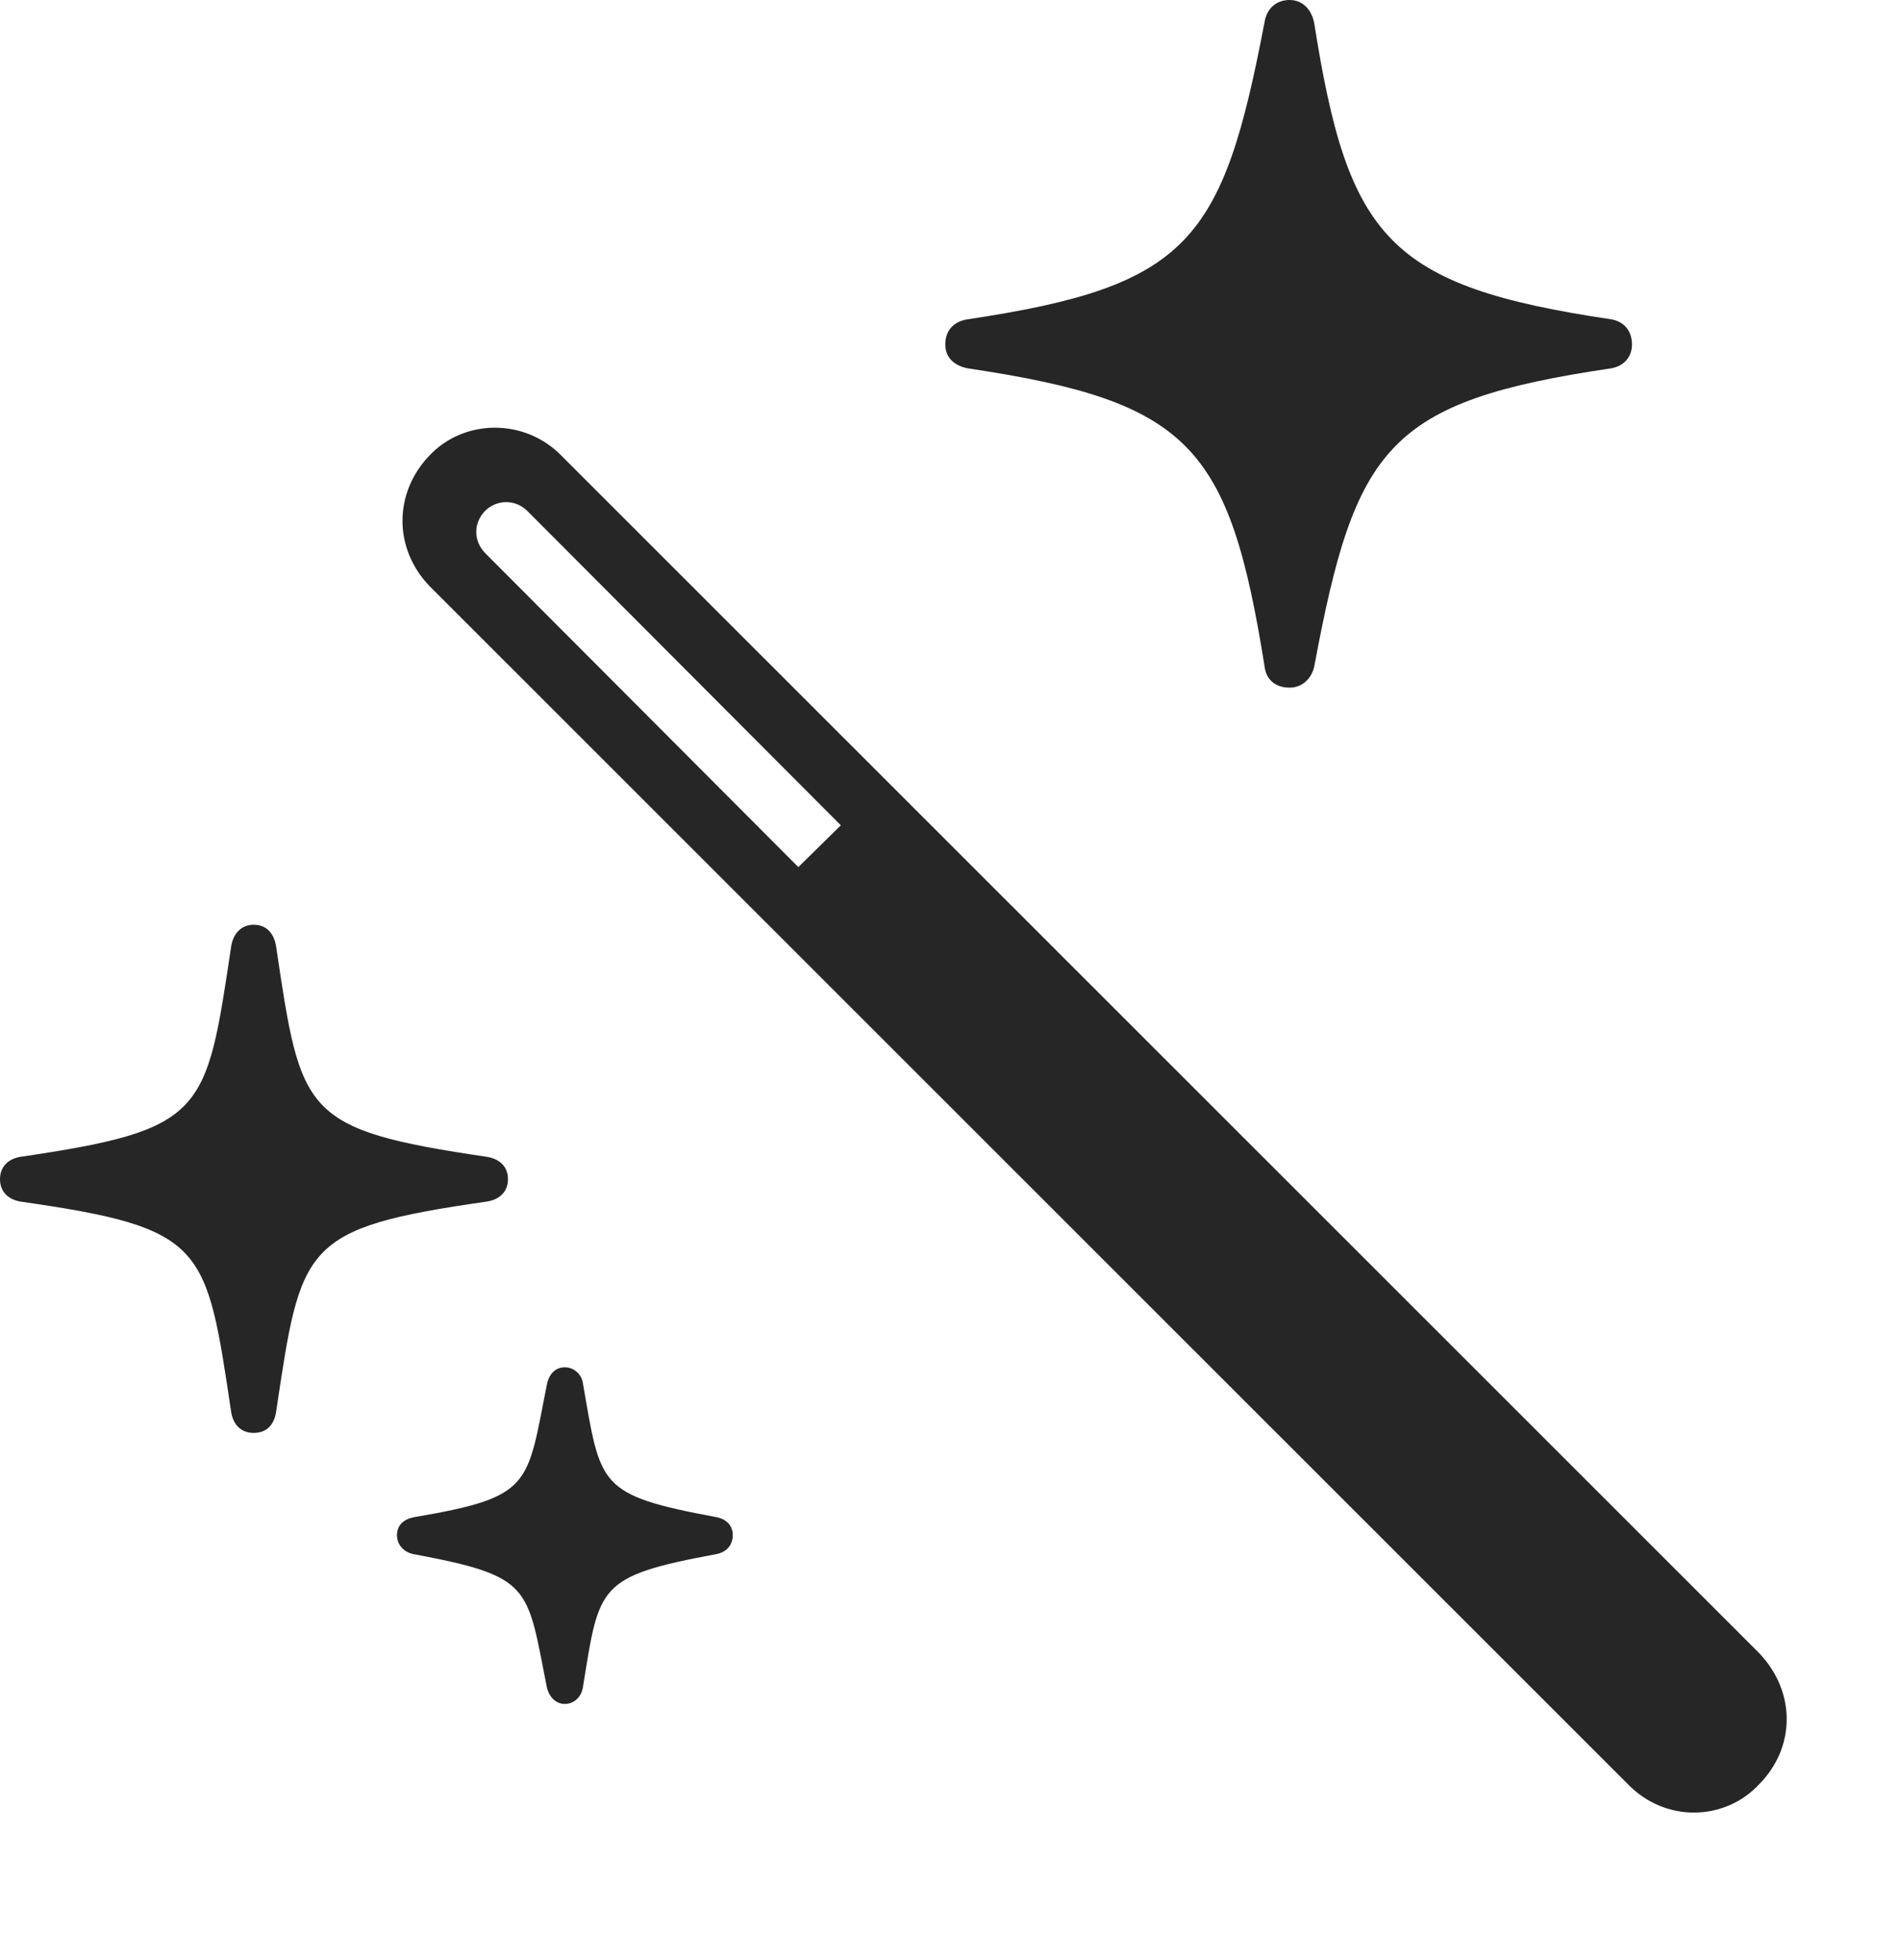 <?xml version="1.0" encoding="UTF-8"?> <!--Generator: Apple Native CoreSVG 326--> <!DOCTYPE svg PUBLIC "-//W3C//DTD SVG 1.1//EN"        "http://www.w3.org/Graphics/SVG/1.1/DTD/svg11.dtd"> <svg version="1.1" xmlns="http://www.w3.org/2000/svg" xmlns:xlink="http://www.w3.org/1999/xlink" viewBox="0 0 64.38 66.382">  <g>   <rect height="66.382" opacity="0" width="64.38" x="0" y="0"/>   <path d="M43.701 23.291C44.116 23.291 44.434 22.998 44.531 22.583C45.923 15.112 47.022 13.599 54.59 12.476C55.029 12.402 55.298 12.085 55.298 11.67C55.298 11.206 55.029 10.889 54.59 10.815C47.022 9.692 45.679 8.057 44.531 0.781C44.434 0.293 44.116 0 43.701 0C43.237 0 42.92 0.293 42.847 0.757C41.431 8.154 40.308 9.692 32.788 10.815C32.3 10.889 32.031 11.206 32.031 11.67C32.031 12.085 32.3 12.378 32.788 12.476C40.308 13.599 41.65 15.088 42.847 22.559C42.895 22.998 43.188 23.291 43.701 23.291ZM8.594 48.535C9.033 48.535 9.277 48.267 9.351 47.852C10.205 42.163 10.205 41.602 16.504 40.698C16.943 40.625 17.212 40.356 17.212 39.941C17.212 39.526 16.943 39.258 16.504 39.185C10.205 38.257 10.205 37.72 9.351 32.031C9.277 31.616 9.033 31.323 8.594 31.323C8.179 31.323 7.91 31.616 7.837 32.031C6.982 37.72 6.982 38.257 0.684 39.185C0.269 39.258 0 39.526 0 39.941C0 40.356 0.269 40.625 0.684 40.698C6.982 41.602 6.982 42.163 7.837 47.852C7.91 48.267 8.179 48.535 8.594 48.535ZM19.141 57.715C19.458 57.715 19.702 57.471 19.751 57.153C20.312 53.711 20.215 53.394 24.292 52.637C24.634 52.563 24.829 52.319 24.829 52.002C24.829 51.685 24.634 51.465 24.292 51.392C20.239 50.635 20.361 50.342 19.751 46.851C19.702 46.533 19.434 46.313 19.141 46.313C18.823 46.313 18.604 46.533 18.53 46.899C17.847 50.342 18.042 50.708 14.014 51.392C13.672 51.465 13.452 51.66 13.452 52.002C13.452 52.319 13.672 52.563 13.989 52.637C18.042 53.394 17.847 53.711 18.53 57.153C18.604 57.471 18.823 57.715 19.141 57.715Z" fill="black" fill-opacity="0.85"/>   <path d="M55.151 60.425C56.421 61.743 58.447 61.694 59.619 60.425C60.84 59.18 60.864 57.3 59.595 55.981L19.019 15.43C17.773 14.16 15.723 14.185 14.551 15.43C13.33 16.699 13.33 18.604 14.575 19.873ZM27.051 29.37L16.431 18.726C16.04 18.311 16.04 17.725 16.431 17.31C16.821 16.919 17.456 16.895 17.871 17.31L28.491 27.954Z" fill="black" fill-opacity="0.85"/>  </g> </svg>